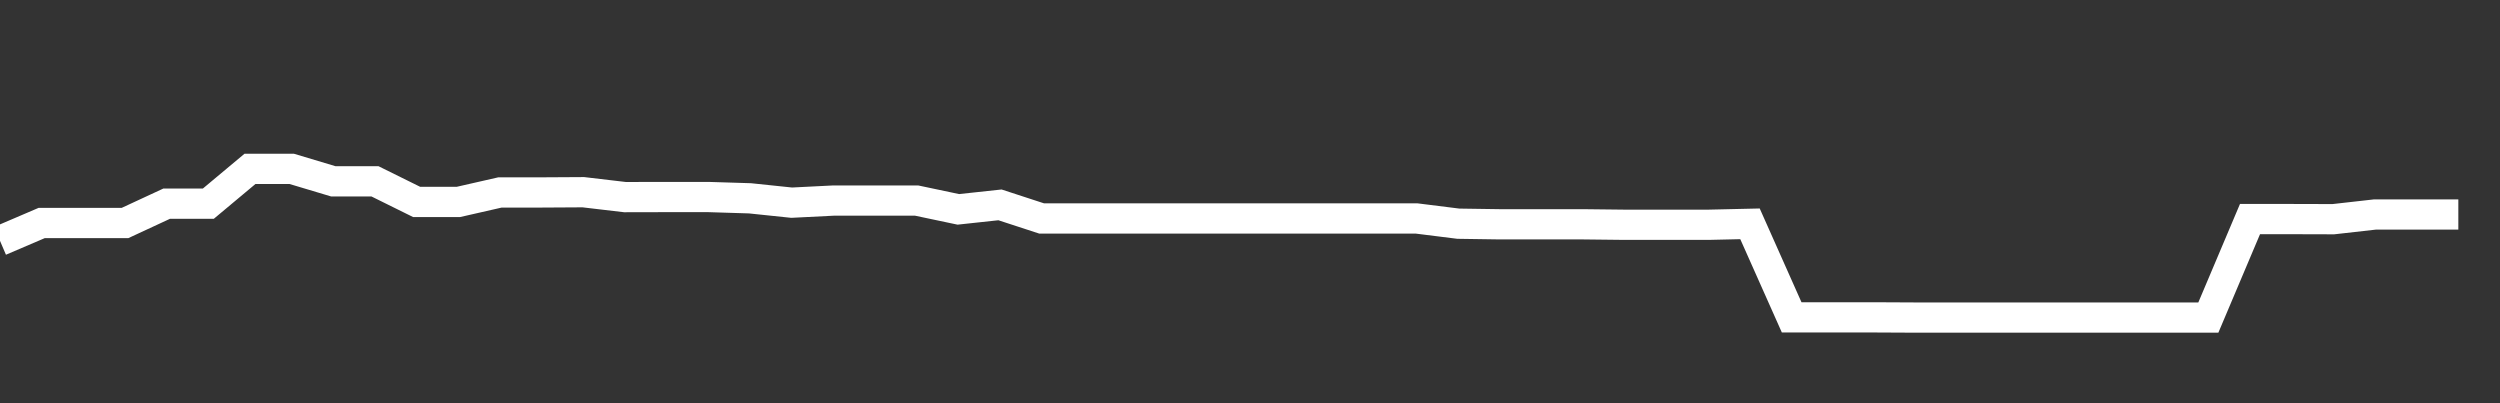 <svg xmlns="http://www.w3.org/2000/svg" width="248" height="40" viewBox="0 0 248 40" shape-rendering="auto"><rect x="0" y="0" width="248" height="40" fill="#333333" stroke="none"/><polyline points="0, 23.891 4.133, 22.122 8.267, 22.122 12.4, 22.122 16.533, 20.204 20.667, 20.204 24.8, 16.75 28.933, 16.75 33.067, 17.989 37.2, 17.989 41.333, 20.033 45.467, 20.033 49.6, 19.091 53.733, 19.091 57.867, 19.067 62, 19.554 66.133, 19.545 70.267, 19.545 74.4, 19.673 78.533, 20.105 82.667, 19.897 86.8, 19.897 90.933, 19.897 95.067, 20.769 99.2, 20.323 103.333, 21.673 107.467, 21.673 111.6, 21.673 115.733, 21.673 119.867, 21.673 124, 21.673 128.133, 21.673 132.267, 21.673 136.4, 21.673 140.533, 21.673 144.667, 22.19 148.8, 22.251 152.933, 22.251 157.067, 22.251 161.2, 22.298 165.333, 22.298 169.467, 22.298 173.6, 22.203 177.733, 31.483 181.867, 31.483 186, 31.483 190.133, 31.503 194.267, 31.503 198.4, 31.503 202.533, 31.503 206.667, 31.503 210.8, 31.503 214.933, 31.503 219.067, 31.503 223.2, 21.733 227.333, 21.733 231.467, 21.744 235.6, 21.278 239.733, 21.278 243.867, 21.278 248" stroke="#fff" stroke-width="3" stroke-opacity="1" fill="none" fill-opacity="0"></polyline></svg>